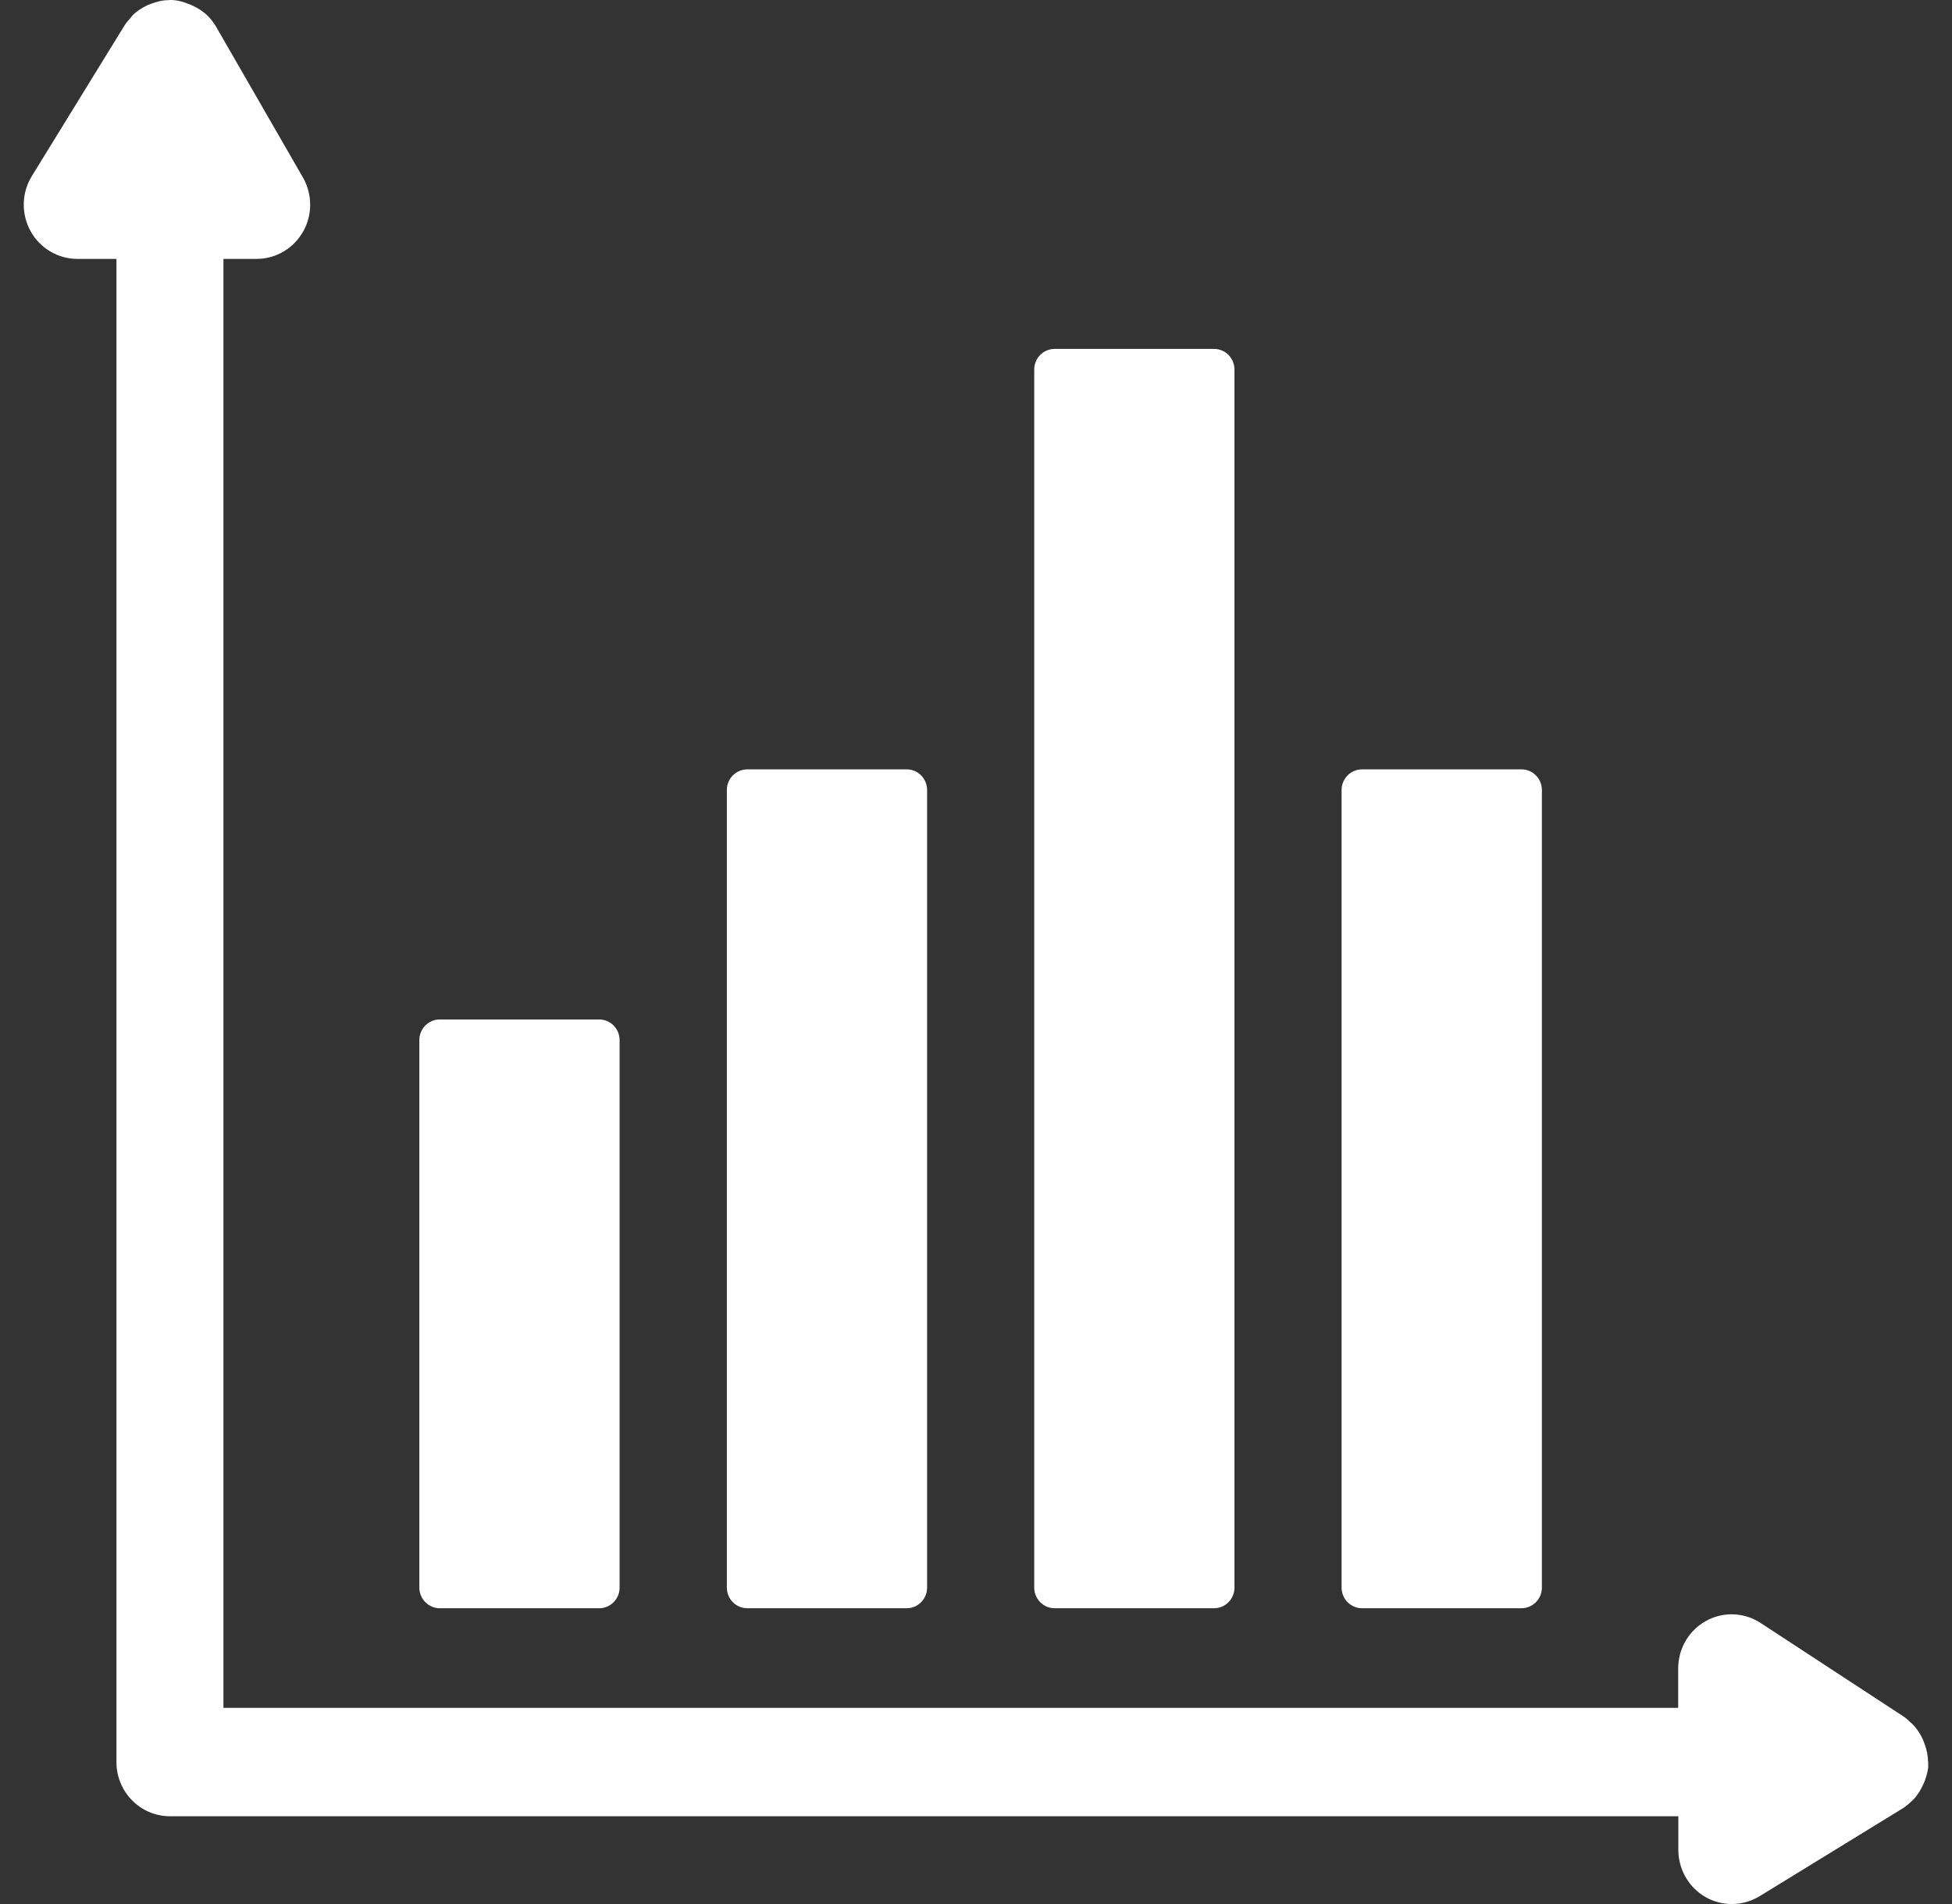 <svg width="41" height="40" viewBox="0 0 41 40" fill="none" xmlns="http://www.w3.org/2000/svg">
<rect x="0" y="0" width="41" height="40" fill="#333333" stroke="none"/>
<g clip-path="url(#clip0_3999_6542)">
<path d="M40.5 37.034C40.5 37.034 40.5 37.029 40.5 37.023V37.018C40.5 37.009 40.495 37.004 40.495 36.995C40.495 36.867 40.464 36.743 40.42 36.626C40.409 36.598 40.401 36.57 40.389 36.545C40.337 36.43 40.268 36.324 40.179 36.229C40.163 36.212 40.146 36.201 40.13 36.187C40.083 36.142 40.038 36.097 39.986 36.063L36.982 34.097C36.636 33.87 36.194 33.853 35.835 34.052C35.473 34.251 35.249 34.634 35.249 35.051V35.879H4.693V5.439H5.389C5.793 5.439 6.163 5.221 6.365 4.868C6.566 4.516 6.564 4.079 6.362 3.727L4.541 0.565C4.491 0.481 4.433 0.403 4.367 0.336C4.275 0.243 4.165 0.176 4.049 0.12C4.021 0.106 3.993 0.095 3.963 0.084C3.841 0.034 3.717 0 3.584 0C3.582 0 3.576 0 3.573 0C3.573 0 3.571 0 3.568 0C3.559 0 3.554 0.003 3.548 0.003C3.416 0.003 3.289 0.034 3.17 0.081C3.148 0.09 3.126 0.098 3.103 0.106C2.985 0.162 2.874 0.232 2.78 0.327C2.769 0.339 2.764 0.35 2.755 0.361C2.705 0.417 2.653 0.473 2.614 0.537L0.669 3.699C0.453 4.048 0.442 4.49 0.641 4.854C0.84 5.215 1.216 5.439 1.625 5.439H2.446V37.018C2.446 37.647 2.949 38.156 3.571 38.156H35.252V38.861C35.252 39.273 35.47 39.65 35.824 39.855C35.995 39.952 36.186 40 36.376 40C36.578 40 36.78 39.944 36.96 39.835L39.964 37.991C40.036 37.946 40.096 37.893 40.157 37.834C40.166 37.829 40.174 37.823 40.179 37.815C40.271 37.723 40.337 37.614 40.392 37.496C40.406 37.468 40.417 37.44 40.428 37.412C40.472 37.292 40.505 37.166 40.508 37.032L40.5 37.034Z" fill="white"/>
<path d="M31.957 33.786H28.608C28.37 33.786 28.179 33.59 28.179 33.352V16.596C28.179 16.356 28.373 16.163 28.608 16.163H31.957C32.195 16.163 32.386 16.359 32.386 16.596V33.352C32.386 33.593 32.192 33.786 31.957 33.786Z" fill="white"/>
<path d="M25.501 33.786H22.151C21.914 33.786 21.723 33.59 21.723 33.352V7.764C21.723 7.523 21.916 7.33 22.151 7.33H25.501C25.739 7.33 25.929 7.526 25.929 7.764V33.352C25.929 33.593 25.736 33.786 25.501 33.786Z" fill="white"/>
<path d="M19.045 33.786H15.695C15.457 33.786 15.267 33.59 15.267 33.352V16.596C15.267 16.356 15.46 16.163 15.695 16.163H19.045C19.283 16.163 19.473 16.359 19.473 16.596V33.352C19.473 33.593 19.28 33.786 19.045 33.786Z" fill="white"/>
<path d="M12.586 33.786H9.236C8.999 33.786 8.808 33.59 8.808 33.352V21.851C8.808 21.61 9.001 21.417 9.236 21.417H12.586C12.824 21.417 13.014 21.613 13.014 21.851V33.352C13.014 33.593 12.821 33.786 12.586 33.786Z" fill="white"/>
</g>
<defs>
<clipPath id="clip0_3999_6542">
<rect width="40" height="40" fill="white" transform="translate(0.5)"/>
</clipPath>
</defs>
</svg>
